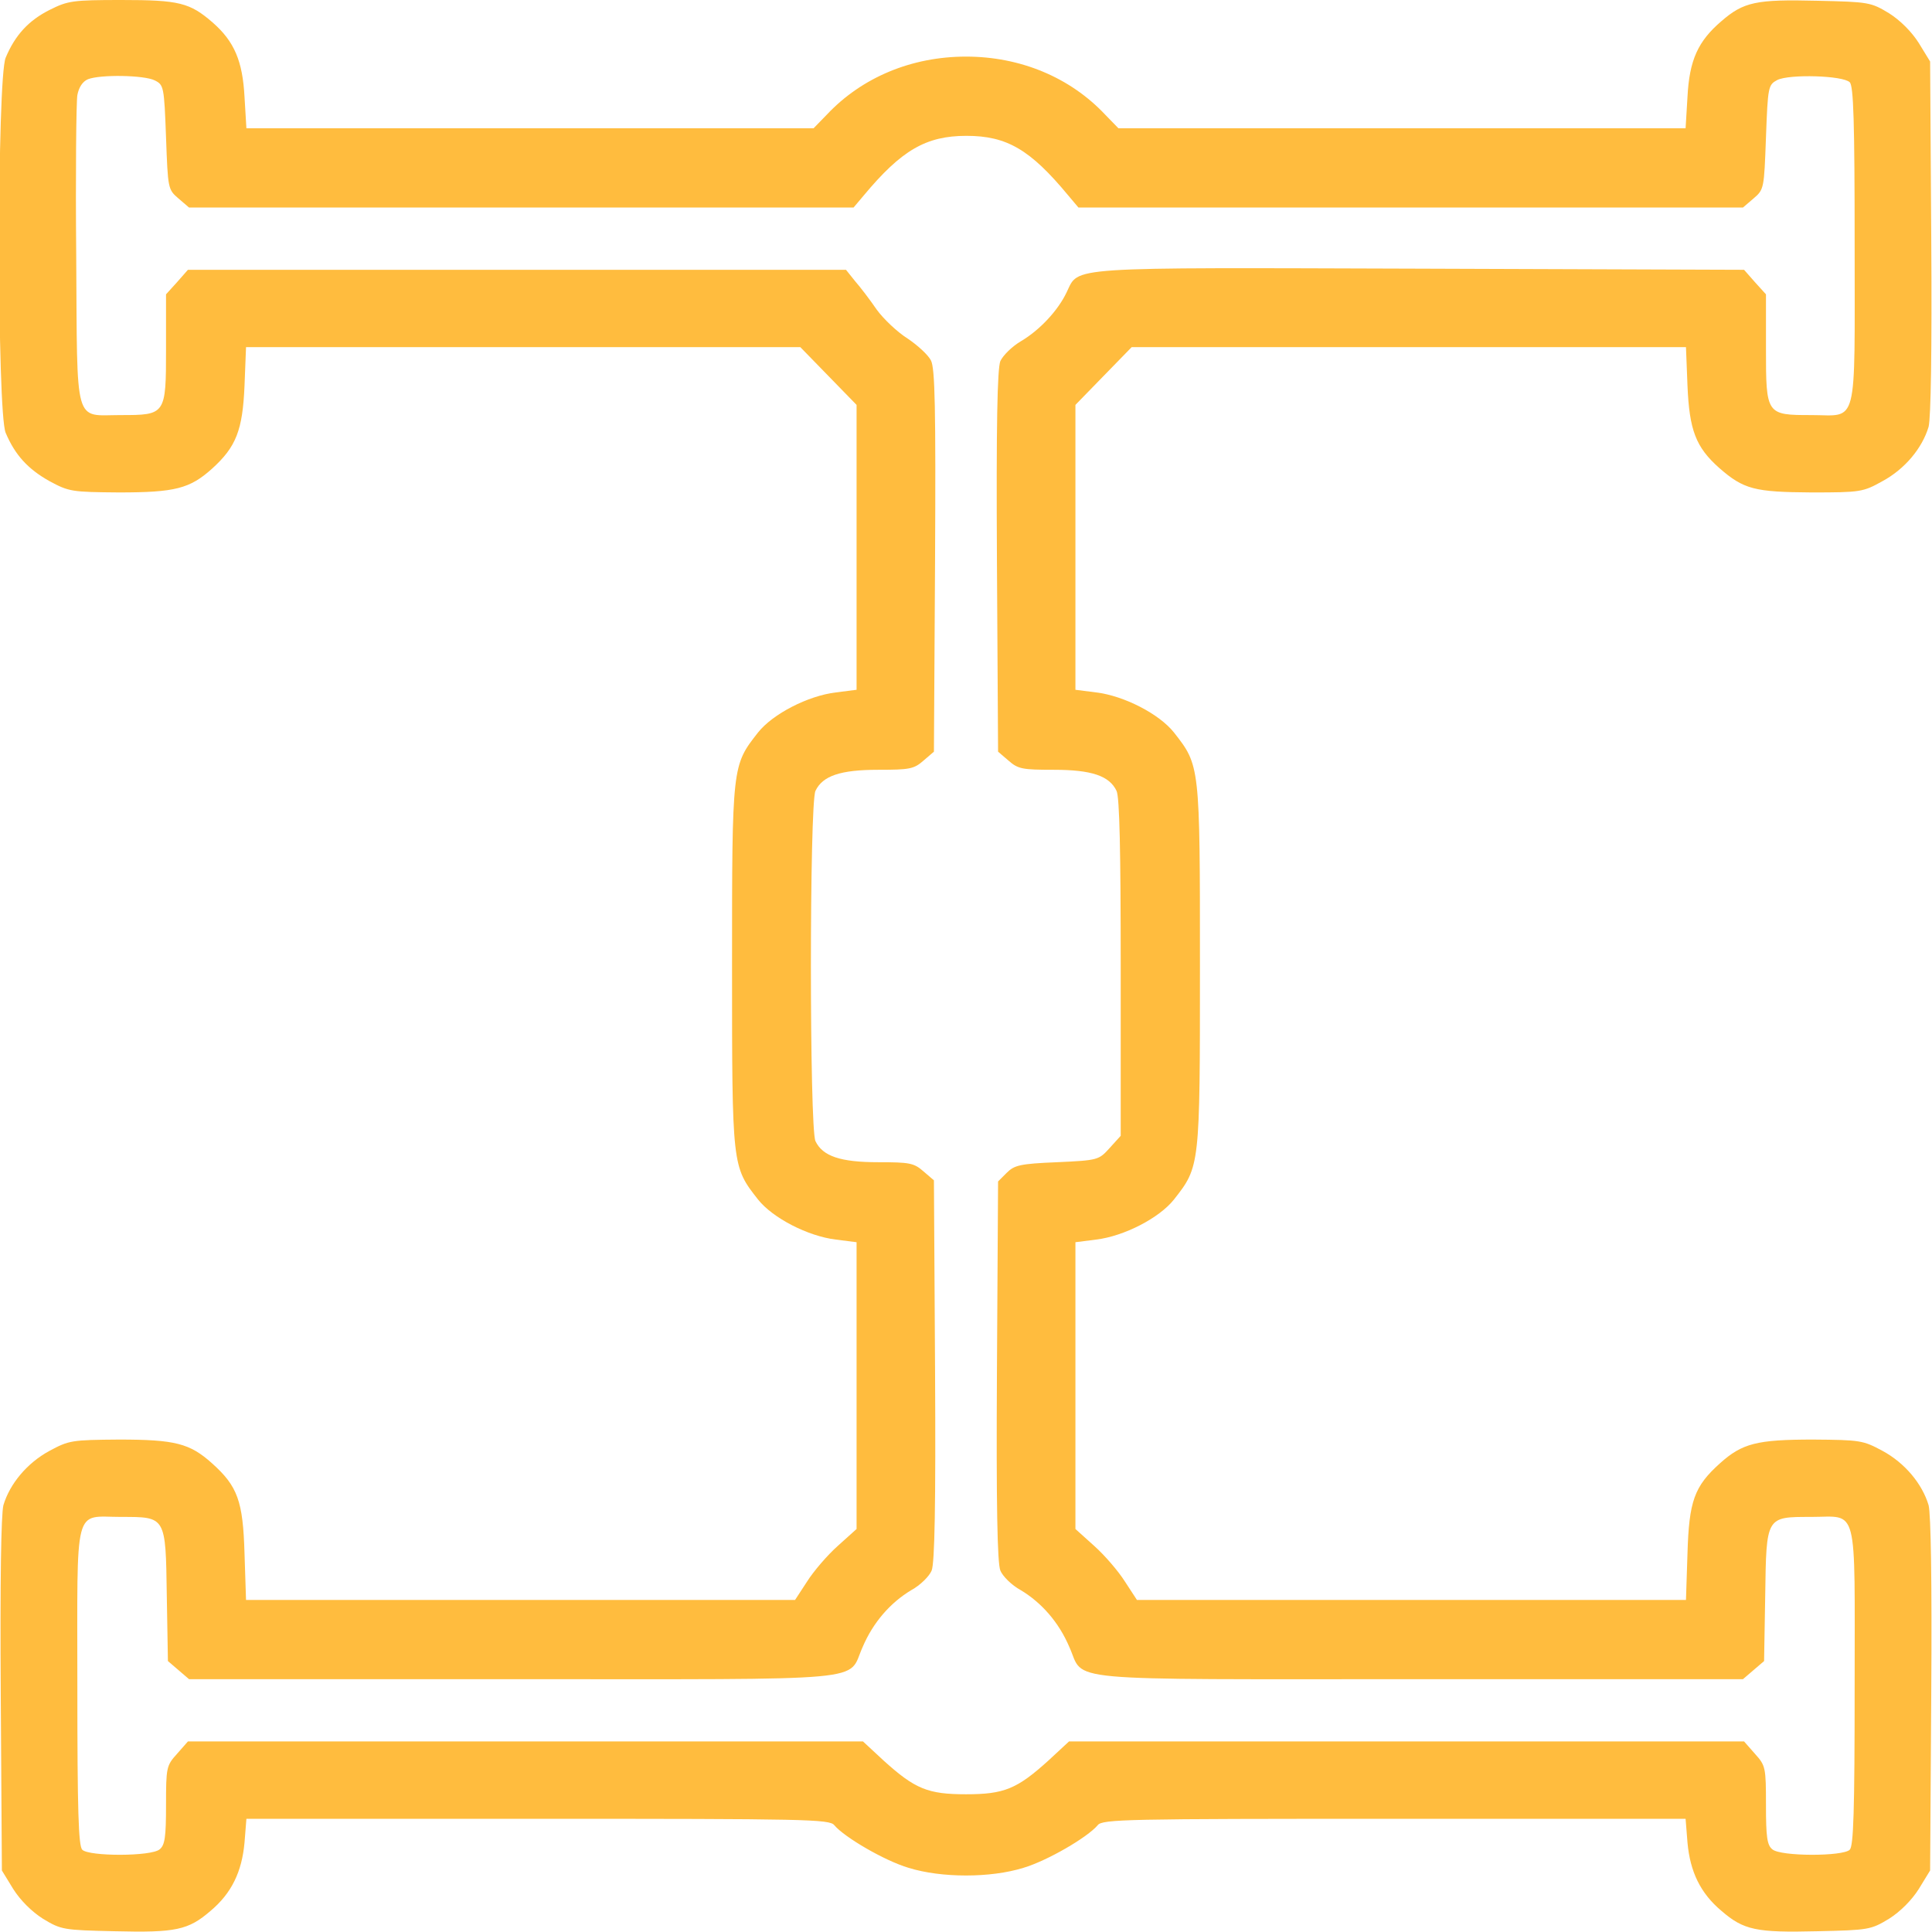 <?xml version="1.0" encoding="UTF-8"?> <svg xmlns="http://www.w3.org/2000/svg" width="512" height="512" viewBox="0 0 512 512" fill="none"><g clip-path="url(#clip0_3008_469)"><path d="M13.2 2.6C7.6 5.4 4 9.3 1.5 15.3C-0.8 20.7 -0.8 109.3 1.5 114.7C4 120.6 7.4 124.3 13.1 127.5C18.3 130.3 19 130.4 31.5 130.5C46.4 130.5 50.3 129.5 56.2 124.2C62.6 118.4 64.3 114 64.8 102.2L65.2 92H138.7H212.1L219.6 99.7L227 107.3V145V182.8L221.5 183.5C214.1 184.4 204.8 189.2 200.9 194.1C194 202.9 194 202.7 194 256C194 309.3 194 309.1 200.9 317.9C204.8 322.8 214.1 327.6 221.5 328.5L227 329.2V367.2V405.2L222 409.7C219.3 412.1 215.6 416.4 213.9 419.1L210.7 424H137.9H65.2L64.8 411.7C64.4 397.8 63 393.9 56.2 387.8C50.3 382.5 46.4 381.5 31.5 381.5C19 381.6 18.3 381.7 13.1 384.5C7.2 387.7 2.6 393.2 0.9 398.9C0.3 401.3 9.87202e-08 418.7 0.2 449.1L0.5 495.7L3.5 500.6C5.4 503.6 8.4 506.6 11.4 508.5C16.2 511.4 16.8 511.5 30.4 511.8C46.6 512.2 49.9 511.5 55.8 506.4C61.4 501.7 64.1 496 64.8 488.3L65.3 482H142.5C213.5 482 219.9 482.1 221.1 483.7C223.8 486.9 234.4 493.1 240.8 495C249.5 497.7 262.5 497.7 271.2 495C277.6 493.1 288.2 486.9 290.9 483.7C292.1 482.1 298.5 482 369.5 482H446.7L447.2 488.3C447.9 496 450.6 501.7 456.2 506.4C462.1 511.5 465.4 512.2 481.6 511.8C495.2 511.5 495.8 511.4 500.6 508.5C503.6 506.6 506.6 503.6 508.5 500.6L511.5 495.7L511.8 449.1C512 418.7 511.7 401.3 511.1 398.9C509.4 393.2 504.8 387.7 498.9 384.5C493.7 381.7 493 381.6 480.5 381.5C465.6 381.5 461.7 382.5 455.8 387.8C449 393.9 447.6 397.8 447.2 411.7L446.8 424H374.1H301.3L298.1 419.1C296.4 416.4 292.7 412.1 290 409.7L285 405.2V367.2V329.2L290.5 328.5C297.9 327.6 307.2 322.8 311.1 317.9C318 309.1 318 309.3 318 256C318 202.7 318 202.9 311.1 194.1C307.2 189.2 297.9 184.4 290.5 183.5L285 182.8V145V107.3L292.4 99.7L299.9 92H373.3H446.8L447.2 102.2C447.7 114 449.4 118.5 455.6 124C462.1 129.7 465 130.4 480 130.5C493.1 130.5 493.7 130.4 498.9 127.5C504.8 124.3 509.4 118.8 511.1 113.1C511.7 110.7 512 93.3 511.8 62.9L511.5 16.3L508.5 11.4C506.6 8.4 503.6 5.4 500.6 3.5C495.8 0.6 495.2 0.5 481.6 0.2C465.4 -0.2 462.1 0.5 456.2 5.6C450 10.9 447.7 15.9 447.2 25.7L446.7 34H371.6H296.4L292.9 30.4C283.6 20.5 270.4 15 256 15C241.6 15 228.4 20.5 219.1 30.4L215.6 34H140.4H65.3L64.8 25.7C64.3 16.2 62.1 11 56.4 6C50.3 0.7 47.5 -0 32.2 -0C19.3 -0 18 0.2 13.2 2.6ZM41 21.3C43.4 22.5 43.5 22.9 44 36.4C44.5 50 44.5 50.2 47.3 52.6L50.1 55H138.2H226.2L228.9 51.8C238.9 39.8 245.4 36 256.1 36C266.8 36 273 39.6 283.1 51.8L285.8 55H373.8H461.9L464.7 52.6C467.5 50.2 467.5 50 468 36.4C468.5 22.9 468.6 22.5 471 21.2C474.2 19.6 488.4 20 490.2 21.8C491.2 22.8 491.5 32.1 491.5 65.1C491.5 114.1 492.5 110 480 110C468.1 110 468 109.9 468 92.5V78L465.1 74.8L462.2 71.5L376.5 71.2C281.6 70.9 286 70.6 282.7 77.4C280.4 82.3 275.5 87.5 270.6 90.4C268.2 91.8 265.8 94.2 265.1 95.7C264.3 97.8 264 112.3 264.2 148.9L264.5 199.2L267.3 201.6C269.8 203.8 271 204 279.2 204C289.3 204 294 205.6 295.9 209.6C296.7 211.3 297 225.4 297 256.5V301L294.1 304.2C291.2 307.4 291.1 307.5 280.1 308C270.3 308.4 268.8 308.8 266.8 310.8L264.5 313.1L264.2 363.3C264 399 264.3 414.2 265.1 416.2C265.7 417.7 268.1 420.1 270.5 421.4C276 424.7 280.6 429.9 283.4 436.5C287.6 445.8 279.1 445 376.2 445H461.9L464.7 442.6L467.5 440.2L467.8 422.8C468.1 401.8 468 402 479.9 402C492.6 402 491.5 397.9 491.5 446.9C491.5 480 491.2 489.2 490.2 490.2C488.4 492 471.9 492 469.7 490.1C468.3 489 468 486.8 468 478.4C468 468.4 467.9 467.9 465.1 464.8L462.2 461.5H372.7H283.3L277.8 466.6C269.5 474.1 266.1 475.5 256 475.5C245.9 475.5 242.5 474.1 234.2 466.6L228.7 461.5H139.3H49.8L46.9 464.8C44.1 467.9 44 468.4 44 478.4C44 486.8 43.7 489 42.3 490.1C40.1 492 23.6 492 21.8 490.2C20.8 489.2 20.5 480 20.5 446.9C20.5 397.9 19.4 402 32.1 402C44 402 43.9 401.8 44.2 422.8L44.5 440.2L47.3 442.6L50.1 445H135.8C232.9 445 224.4 445.8 228.6 436.5C231.4 429.9 236 424.7 241.5 421.4C243.9 420.1 246.3 417.7 246.9 416.2C247.7 414.2 248 399 247.8 363.1L247.5 312.8L244.7 310.4C242.2 308.2 241 308 232.8 308C222.7 308 218 306.4 216.1 302.4C214.5 298.9 214.5 213.1 216.1 209.6C218 205.6 222.7 204 232.8 204C241 204 242.2 203.8 244.7 201.6L247.5 199.2L247.8 148.6C248 108.3 247.8 97.5 246.7 95.5C246 94.1 243.2 91.5 240.5 89.7C237.8 88 234.1 84.5 232.3 82C230.6 79.5 228 76.1 226.6 74.5L224.2 71.5H137H49.8L46.9 74.8L44 78V92.5C44 109.9 43.9 110 32 110C19.5 110 20.5 113.6 20.2 67.8C20 46.2 20.2 27 20.5 25.2C20.9 23.1 21.9 21.6 23.3 21C26.6 19.7 38.2 19.9 41 21.3Z" fill="#FFBC3E"></path></g><defs><clipPath id="clip0_3008_469"><rect width="512" height="512" fill="white"></rect></clipPath></defs></svg> 